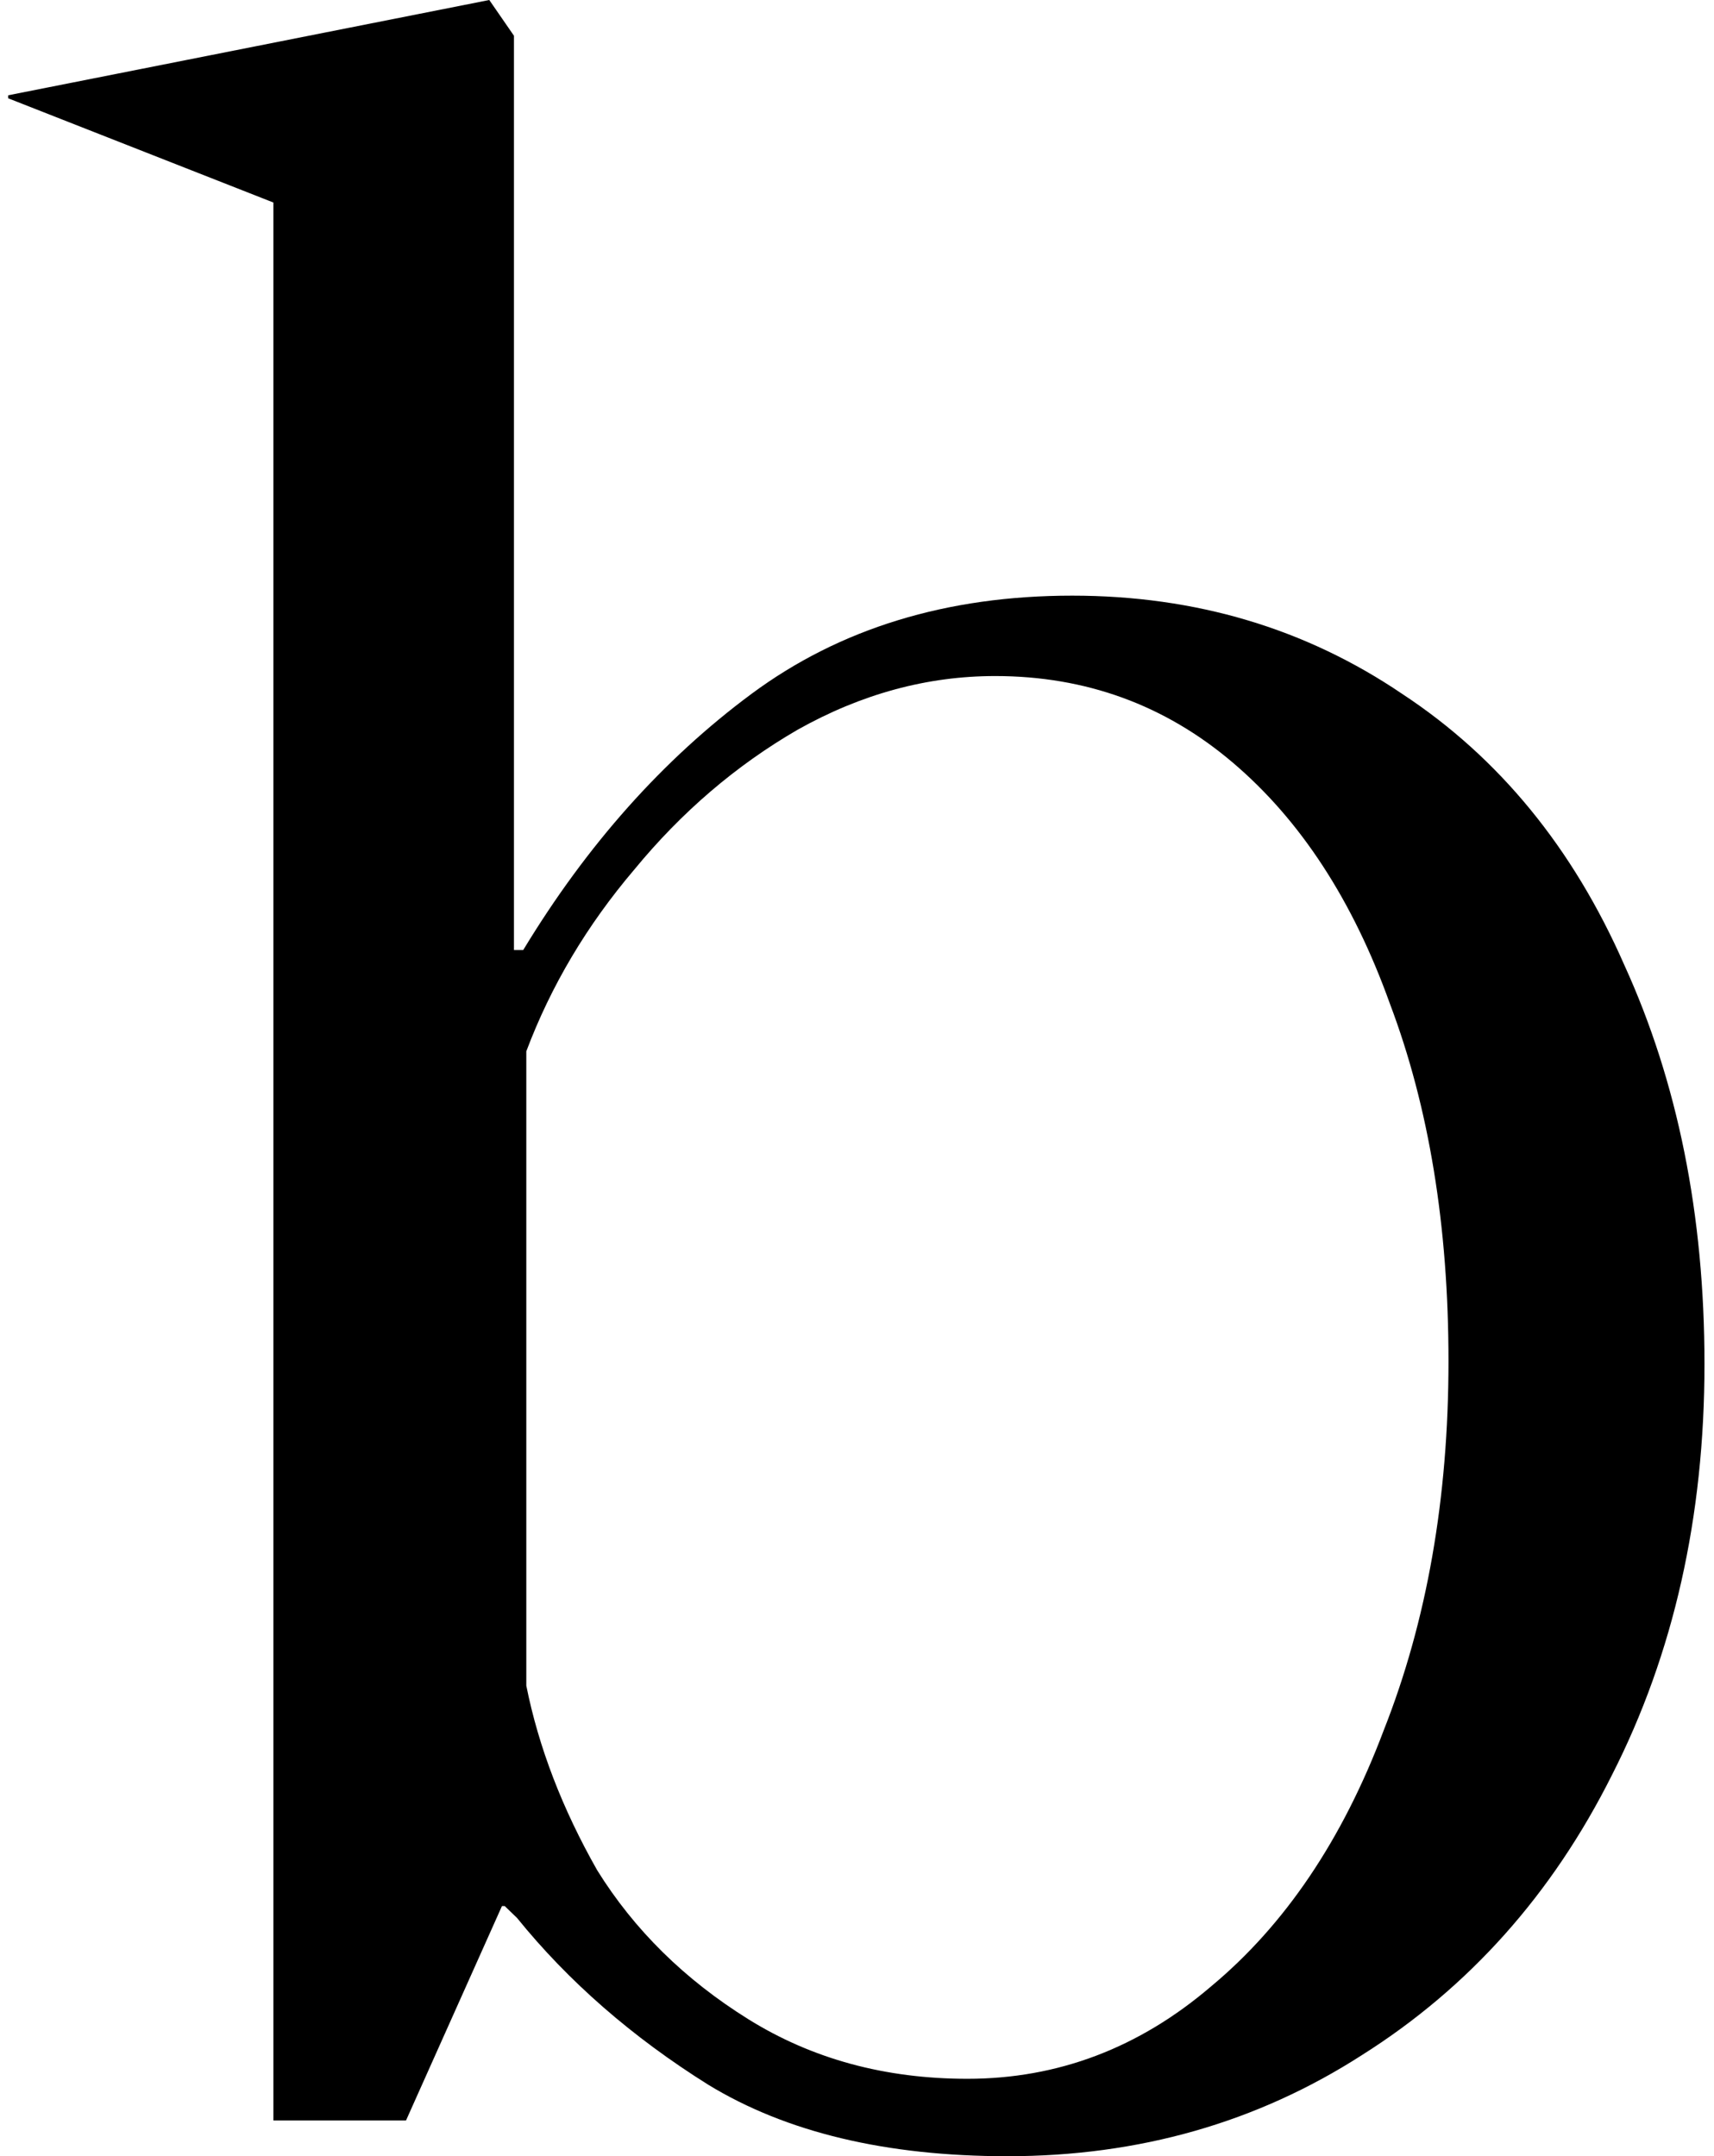 <svg width="97" height="122" viewBox="0 0 97 122" fill="none" xmlns="http://www.w3.org/2000/svg">
    <path
        d="M57.014 122C50.148 122 44.505 120.652 40.083 117.956C35.777 115.26 32.17 112.114 29.261 108.519L28.563 107.845H26.643L27.166 53.754H29.61C33.217 47.8 37.523 42.97 42.526 39.262C47.53 35.555 53.581 33.702 60.679 33.702C67.661 33.702 73.886 35.555 79.356 39.262C84.825 42.857 89.014 47.969 91.923 54.597C94.948 61.225 96.461 68.751 96.461 77.177C96.461 85.827 94.716 93.578 91.225 100.431C87.85 107.171 83.137 112.451 77.086 116.271C71.152 120.09 64.461 122 57.014 122ZM54.745 117.619C59.865 117.619 64.461 115.878 68.534 112.395C72.723 108.913 75.981 104.082 78.308 97.903C80.752 91.725 81.974 84.76 81.974 77.008C81.974 69.369 80.868 62.629 78.657 56.787C76.563 50.946 73.596 46.396 69.755 43.138C65.915 39.88 61.435 38.251 56.316 38.251C52.475 38.251 48.752 39.262 45.145 41.285C41.654 43.307 38.57 45.947 35.894 49.204C33.217 52.35 31.181 55.776 29.785 59.483V95.376C30.483 98.858 31.821 102.341 33.799 105.823C35.894 109.193 38.745 112.002 42.352 114.249C45.959 116.495 50.09 117.619 54.745 117.619ZM15.472 11.459L0.461 5.561V5.392L27.69 0L29.086 2.022V106.329L22.977 119.978H15.472V11.459Z"
        fill="black" />
</svg>
    